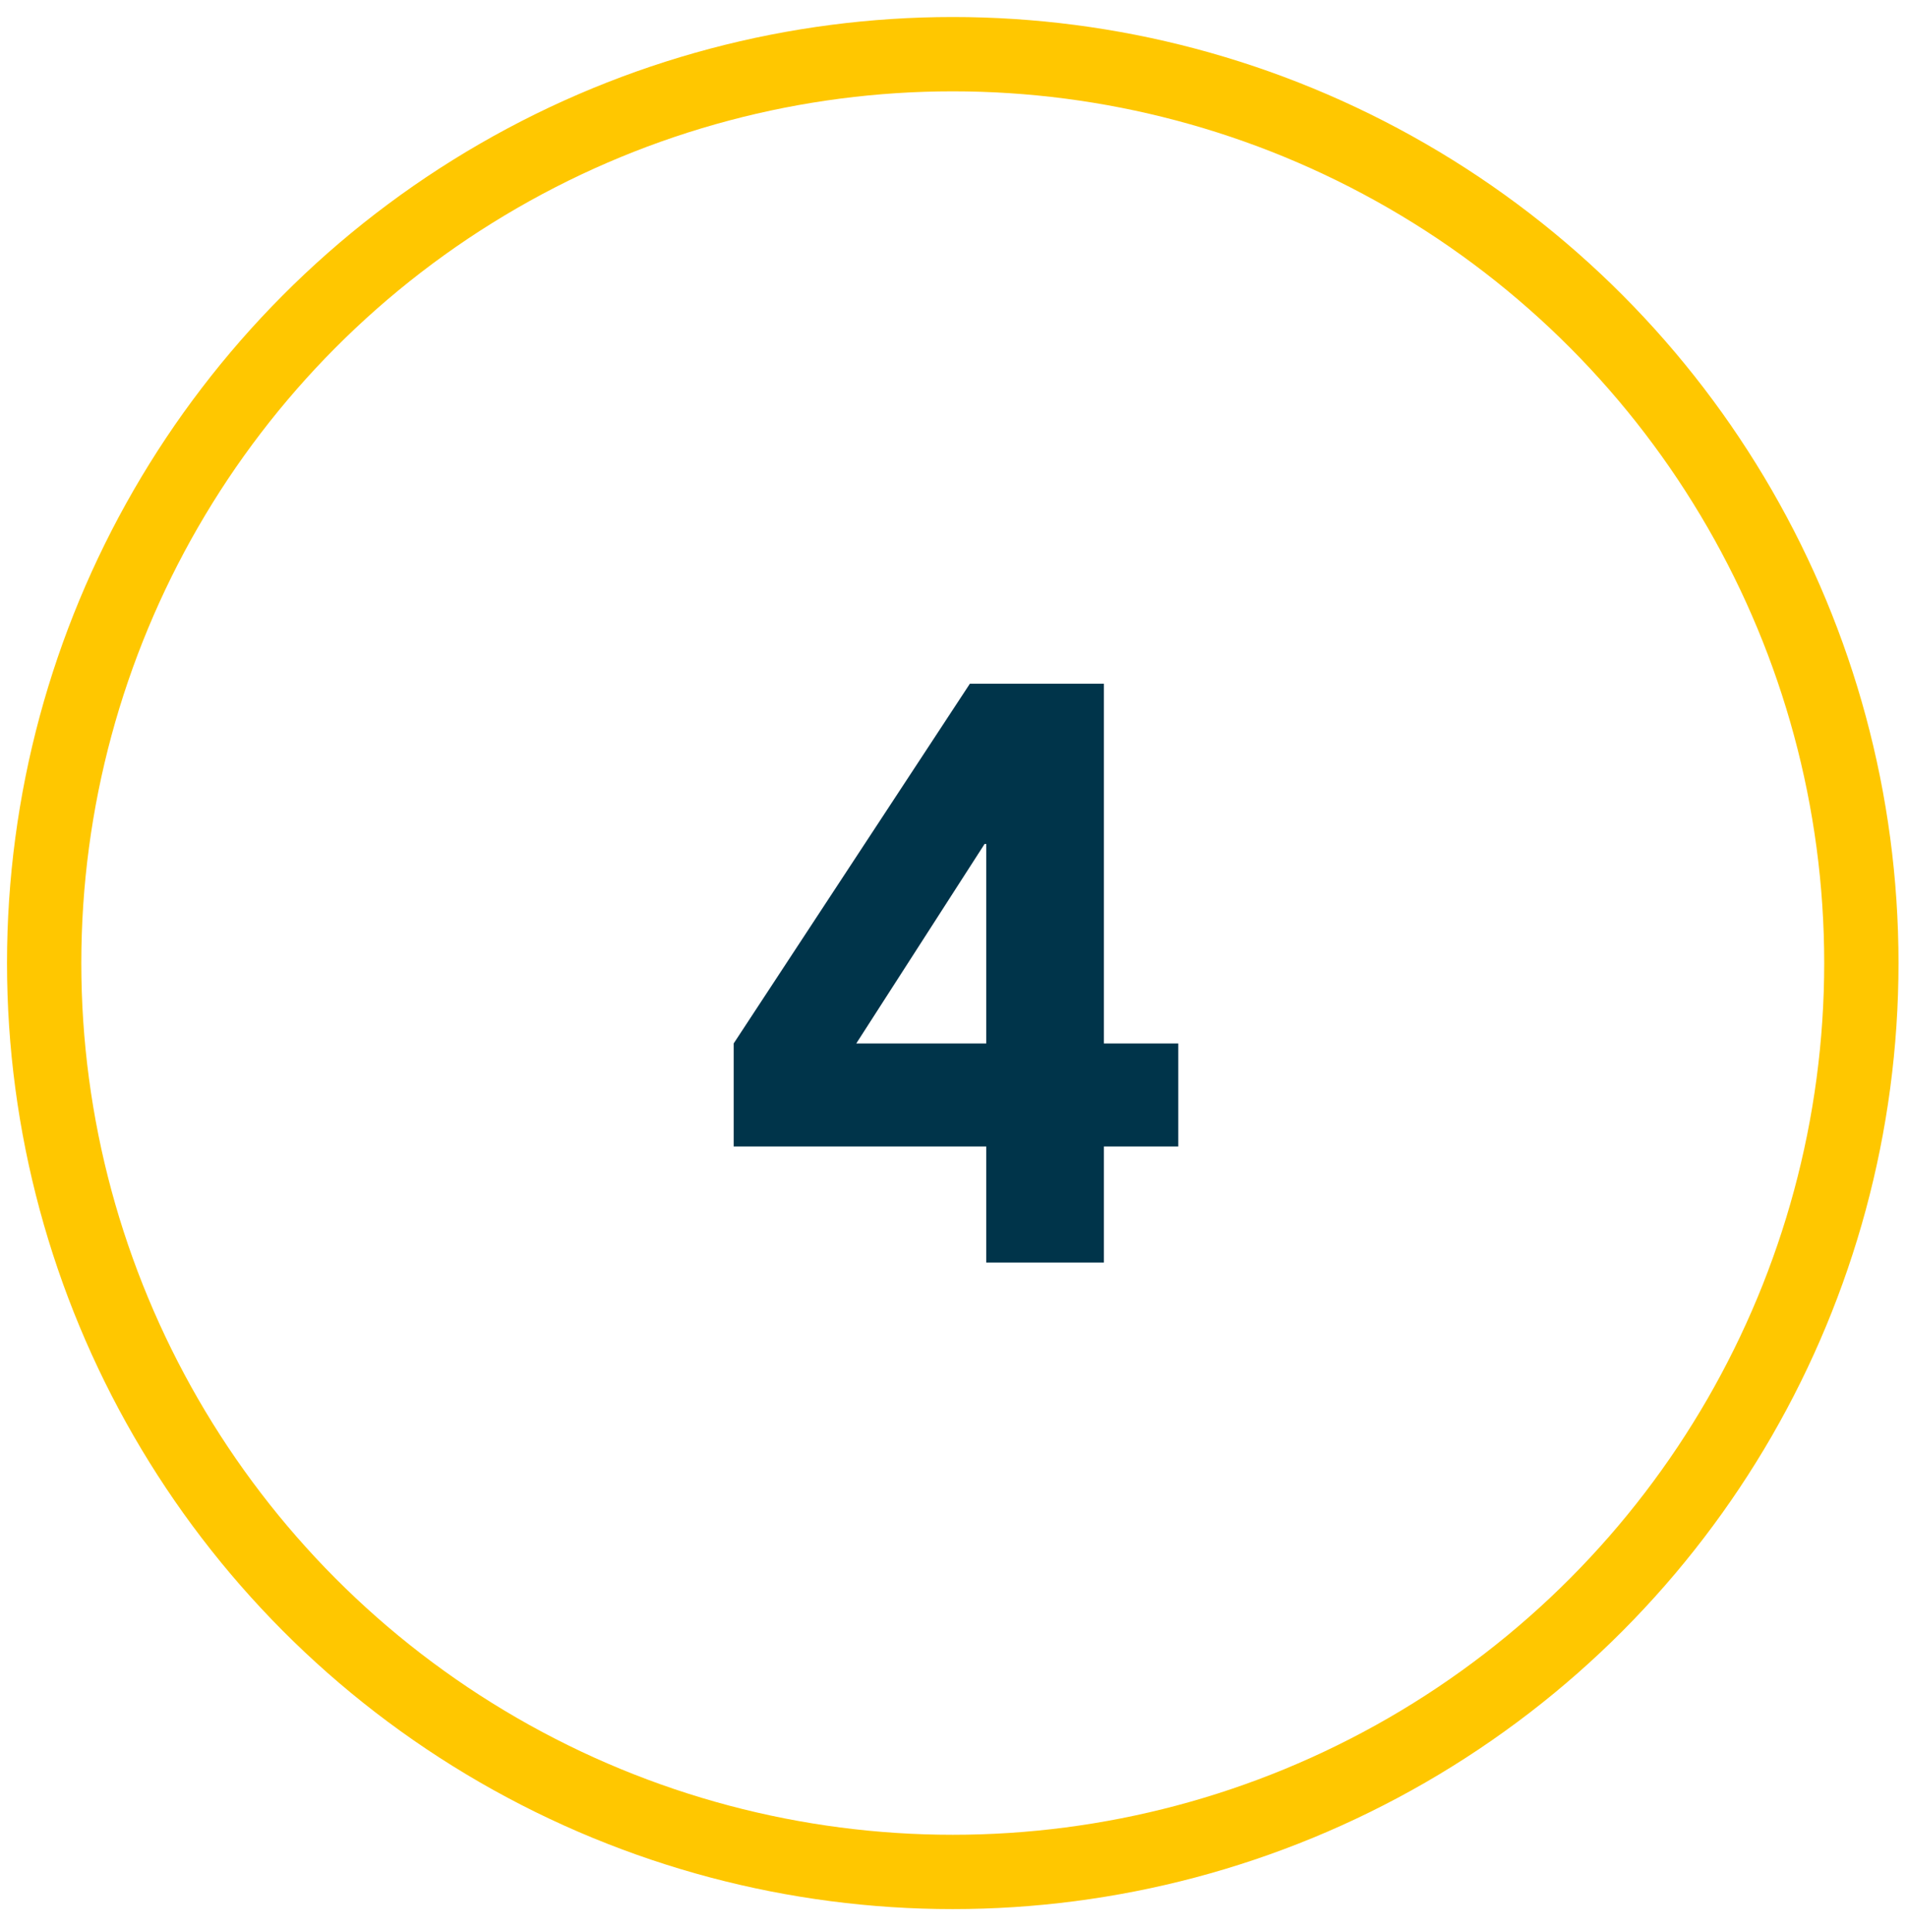 <svg width="77" height="78" viewBox="0 0 77 78" fill="none" xmlns="http://www.w3.org/2000/svg">
<path d="M39.821 46.277H29.624V42.119L39.161 27.599H44.573V42.119H47.576V46.277H44.573V50.963H39.821V46.277ZM39.821 34.067H39.755L34.574 42.119H39.821V34.067Z" fill="#00344A"/>
<circle cx="38.47" cy="38.874" r="36.687" stroke="#FFC700" stroke-width="3"/>
</svg>
